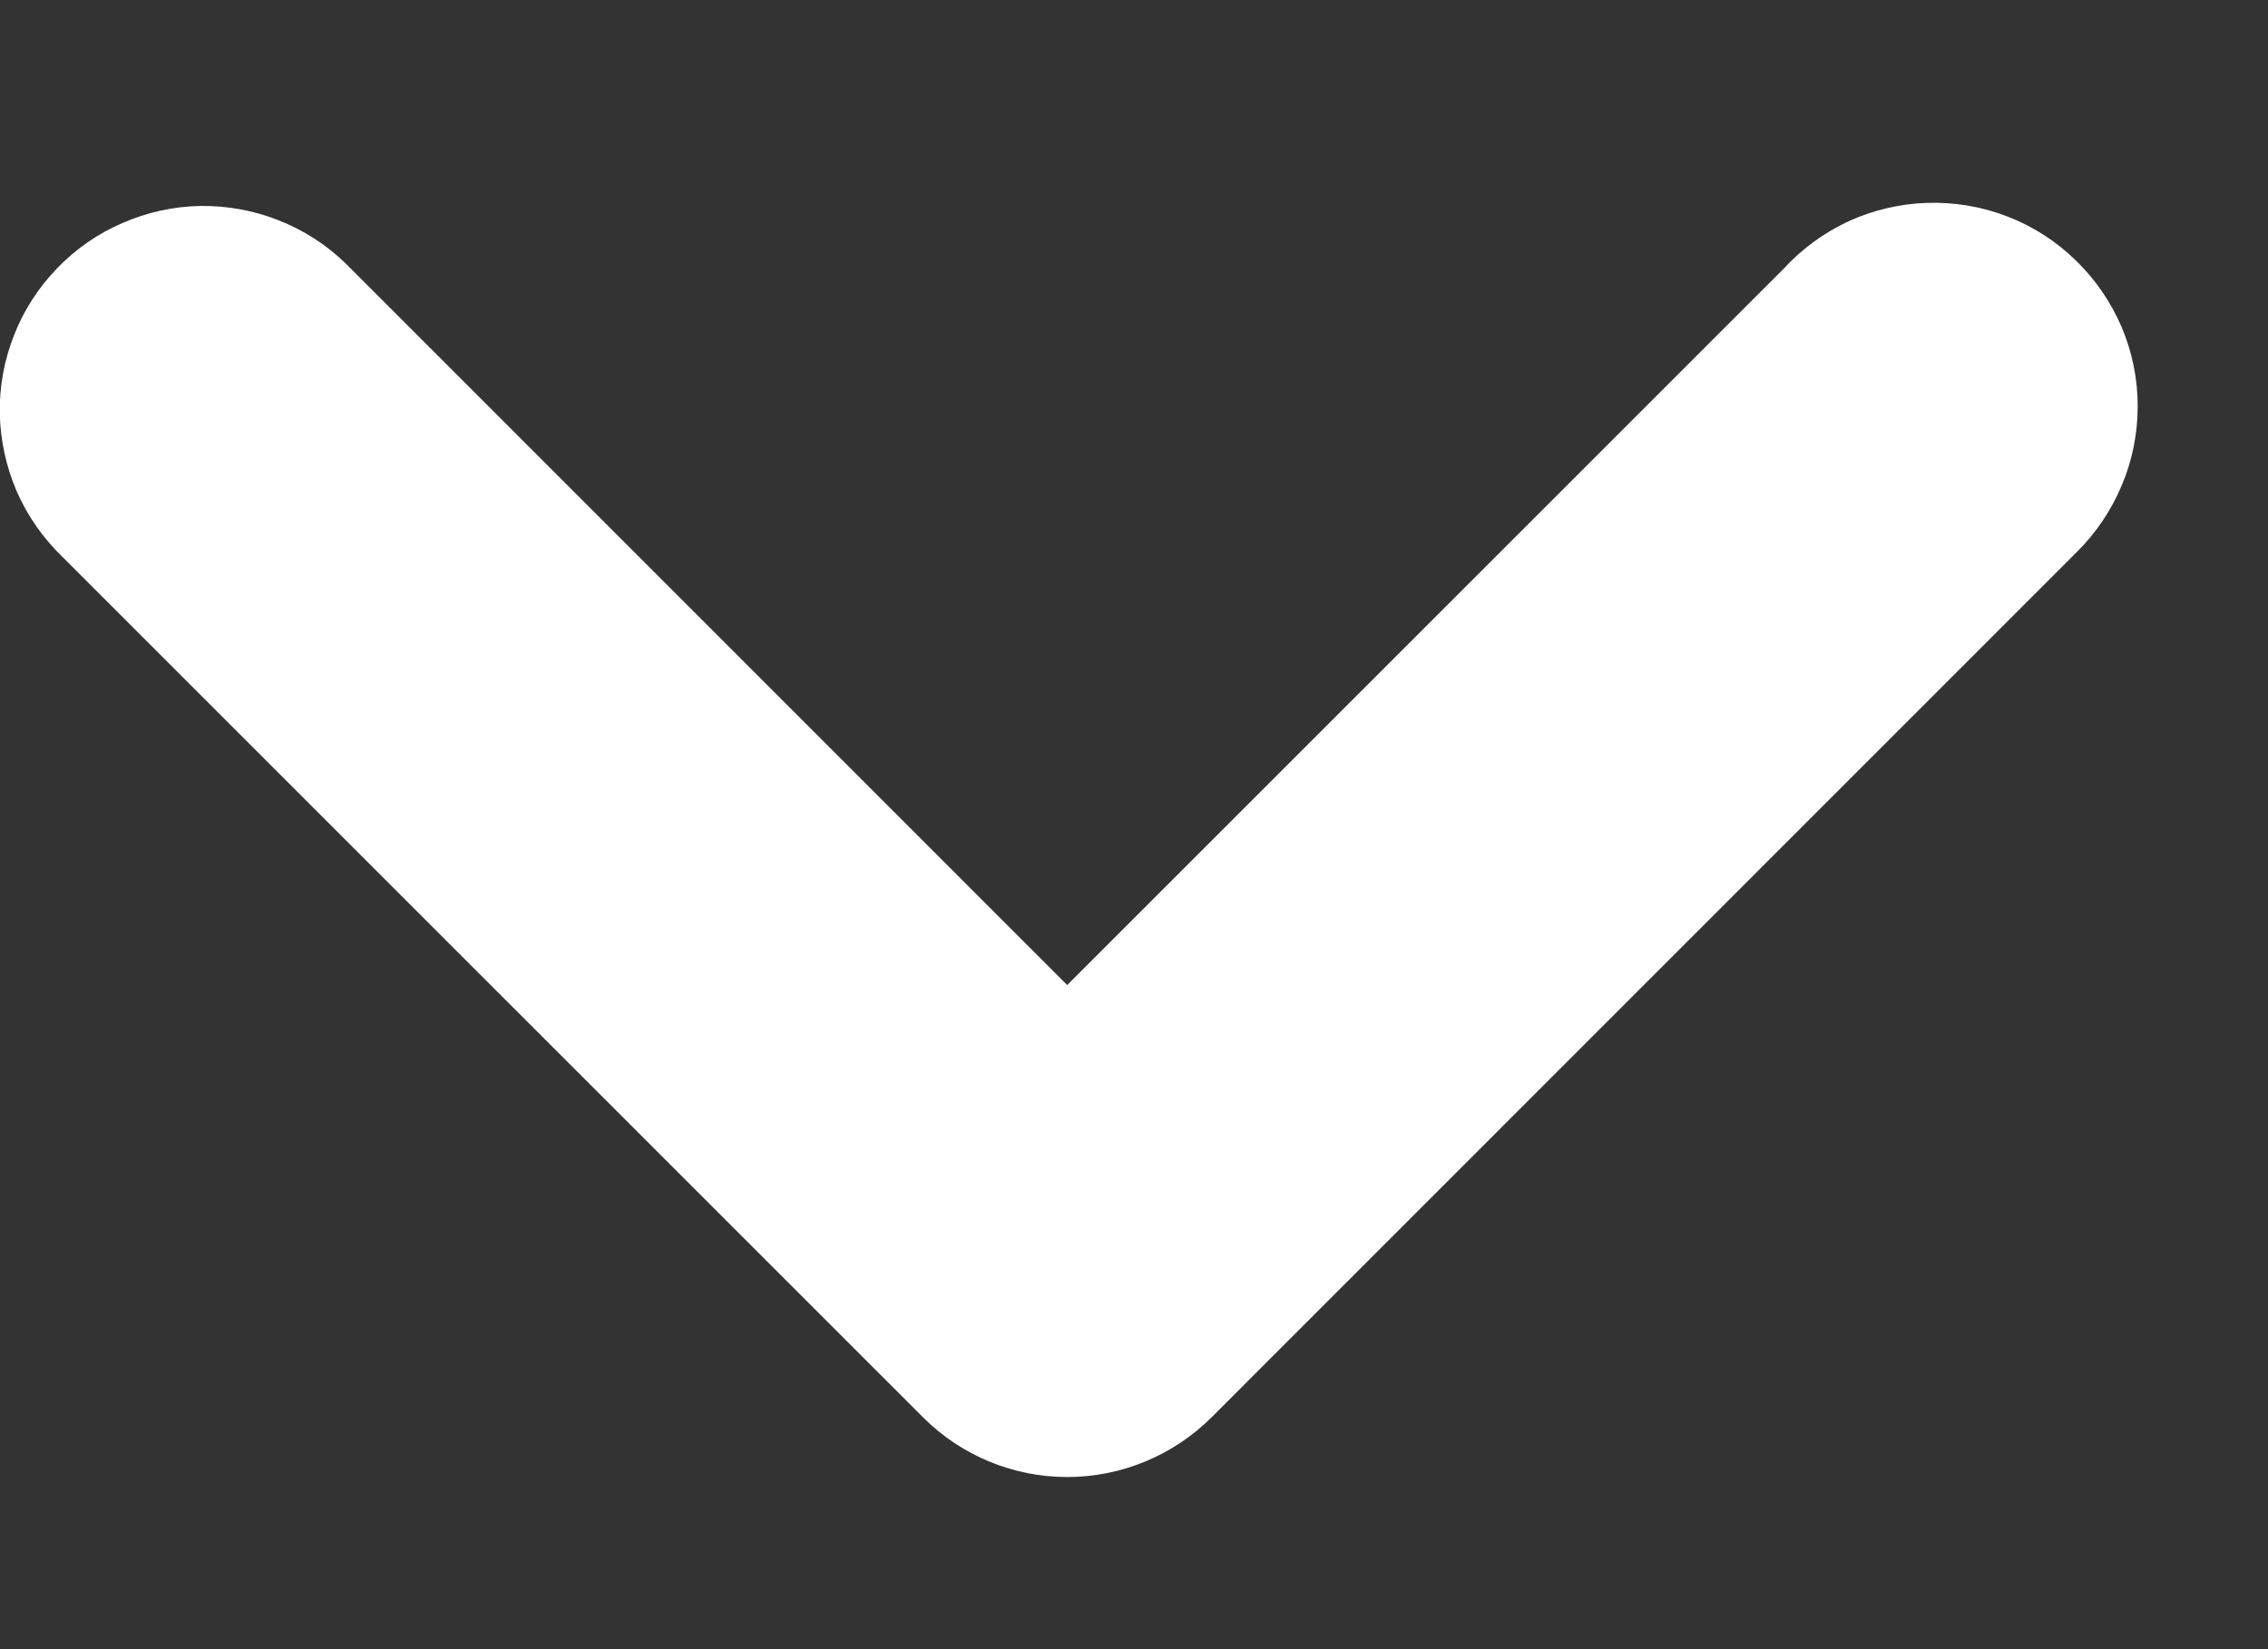 <svg width="11" height="8" viewBox="0 0 11 8" fill="none" xmlns="http://www.w3.org/2000/svg">
<rect x="0" y="0" width="11" height="8" fill="#333333" stroke="none"/>
<path d="M5.176 5.132L8.833 1.475C8.899 1.402 8.98 1.343 9.069 1.301C9.159 1.26 9.256 1.237 9.355 1.234C9.454 1.231 9.552 1.247 9.645 1.283C9.737 1.318 9.821 1.372 9.892 1.441C9.963 1.509 10.02 1.592 10.059 1.682C10.098 1.773 10.118 1.871 10.118 1.97C10.118 2.069 10.099 2.167 10.06 2.258C10.022 2.349 9.966 2.432 9.896 2.501L9.878 2.519L5.699 6.699C5.56 6.837 5.372 6.915 5.176 6.915C4.98 6.915 4.792 6.837 4.654 6.699L0.475 2.52C0.405 2.452 0.349 2.372 0.31 2.283C0.272 2.194 0.251 2.098 0.249 2.001C0.247 1.904 0.265 1.808 0.301 1.717C0.336 1.627 0.389 1.545 0.457 1.475C0.524 1.405 0.605 1.349 0.694 1.311C0.783 1.272 0.878 1.251 0.975 1.249C1.072 1.248 1.169 1.265 1.259 1.301C1.349 1.336 1.432 1.389 1.502 1.457L1.52 1.475L5.176 5.132Z" fill="white" stroke="white" stroke-width="0.5"/>
</svg>
